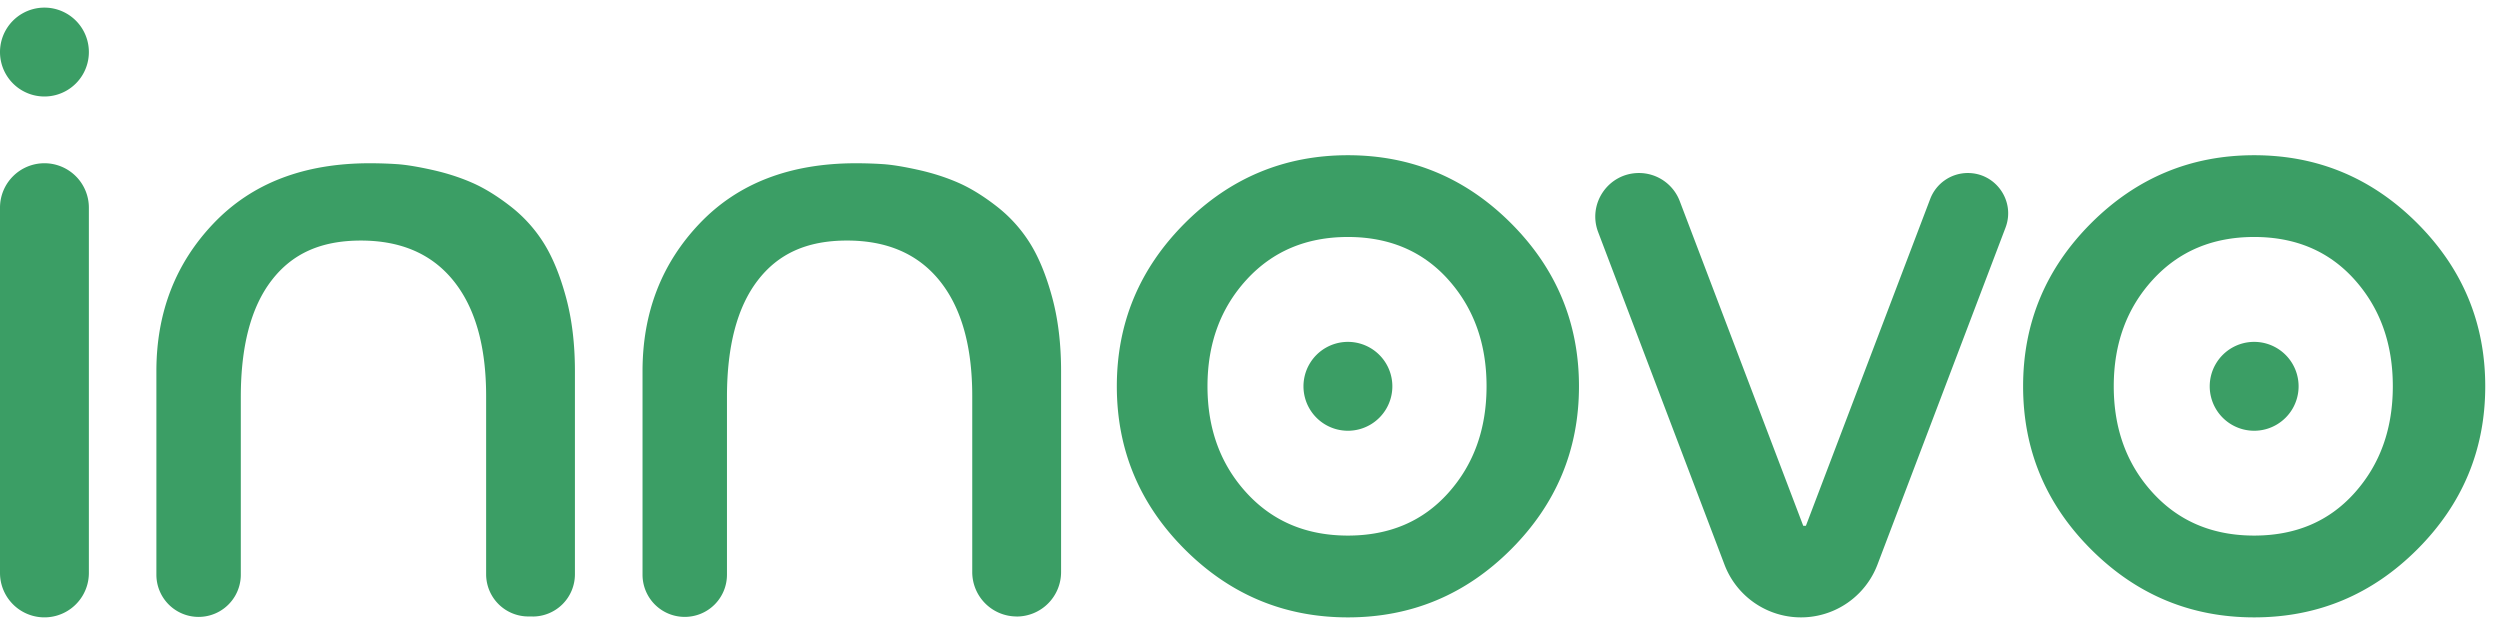<svg xmlns="http://www.w3.org/2000/svg" fill="none" viewBox="0 0 164 41" class="md:h-[25px] h-[15px] mb-[4px]"><path fill="#3B9E65" d="M2.915 10.709a2.915 2.915 0 0 1 2.915 2.915v23.96a2.915 2.915 0 1 1-5.83 0v-23.96a2.915 2.915 0 0 1 2.915-2.915M2.915.5a2.915 2.915 0 1 0 0 5.83 2.915 2.915 0 0 0 0-5.83M88.423 22.427a2.915 2.915 0 1 0 0 5.83 2.915 2.915 0 0 0 0-5.83M147.874 22.427a2.915 2.915 0 1 0-.002 5.83 2.915 2.915 0 0 0 .002-5.83M66.694 40.44a2.915 2.915 0 0 1-2.915-2.914V25.98q0-4.896-2.127-7.548-2.128-2.653-6.092-2.652c-2.643 0-4.519.874-5.859 2.623q-2.011 2.624-2.012 7.636V37.7a2.767 2.767 0 0 1-2.799 2.768 2.767 2.767 0 0 1-2.74-2.768v-13.35q0-5.771 3.762-9.706 3.76-3.934 10.23-3.934.932 0 1.808.059.874.06 2.303.378c.951.213 1.828.496 2.623.846q1.194.524 2.506 1.544a9.3 9.3 0 0 1 2.186 2.42q.873 1.399 1.457 3.558.583 2.158.582 4.837v13.177a2.915 2.915 0 0 1-2.915 2.915M34.95 40.44h-.29a2.77 2.77 0 0 1-2.77-2.77V25.981q0-4.896-2.13-7.548-2.128-2.653-6.091-2.652c-2.643 0-4.52.874-5.86 2.623q-2.011 2.624-2.012 7.636V37.7a2.769 2.769 0 0 1-5.538 0v-13.35q.001-5.771 3.761-9.706t10.23-3.934q.935 0 1.809.059.873.06 2.302.378 1.428.32 2.623.846 1.194.524 2.507 1.544a9.3 9.3 0 0 1 2.186 2.42q.873 1.399 1.456 3.558t.582 4.837v13.322a2.77 2.77 0 0 1-2.77 2.77"></path><path fill="#3B9E65" d="M77.724 14.643q4.458-4.459 10.699-4.46 6.238.001 10.698 4.46 4.46 4.462 4.46 10.699t-4.46 10.698Q94.66 40.5 88.423 40.5q-6.238 0-10.699-4.46-4.459-4.457-4.46-10.698c0-4.161 1.488-7.724 4.46-10.699m17.285 3.702q-2.508-2.798-6.586-2.799-4.08 0-6.646 2.799t-2.566 6.995 2.566 6.994q2.564 2.799 6.646 2.8 4.082-.001 6.586-2.8 2.508-2.799 2.509-6.994t-2.51-6.995M137.175 14.643c2.975-2.972 6.538-4.46 10.699-4.46s7.724 1.488 10.698 4.46q4.46 4.462 4.46 10.699t-4.46 10.698q-4.46 4.46-10.698 4.46-6.237 0-10.699-4.46-4.459-4.457-4.459-10.698c0-4.161 1.487-7.724 4.459-10.699m17.285 3.702q-2.508-2.798-6.586-2.799-4.081 0-6.646 2.799-2.566 2.798-2.566 6.995 0 4.196 2.566 6.994 2.563 2.799 6.646 2.8 4.082-.001 6.586-2.8 2.508-2.799 2.509-6.994t-2.509-6.995M107.518 11.35c1.188 0 2.252.734 2.673 1.843l8.102 21.3h.174l8.154-21.44a2.64 2.64 0 0 1 2.47-1.703c1.849 0 3.128 1.852 2.471 3.583l-8.401 22.105a5.367 5.367 0 0 1-10.035 0l-8.286-21.81c-.712-1.872.672-3.878 2.676-3.878"></path></svg>
